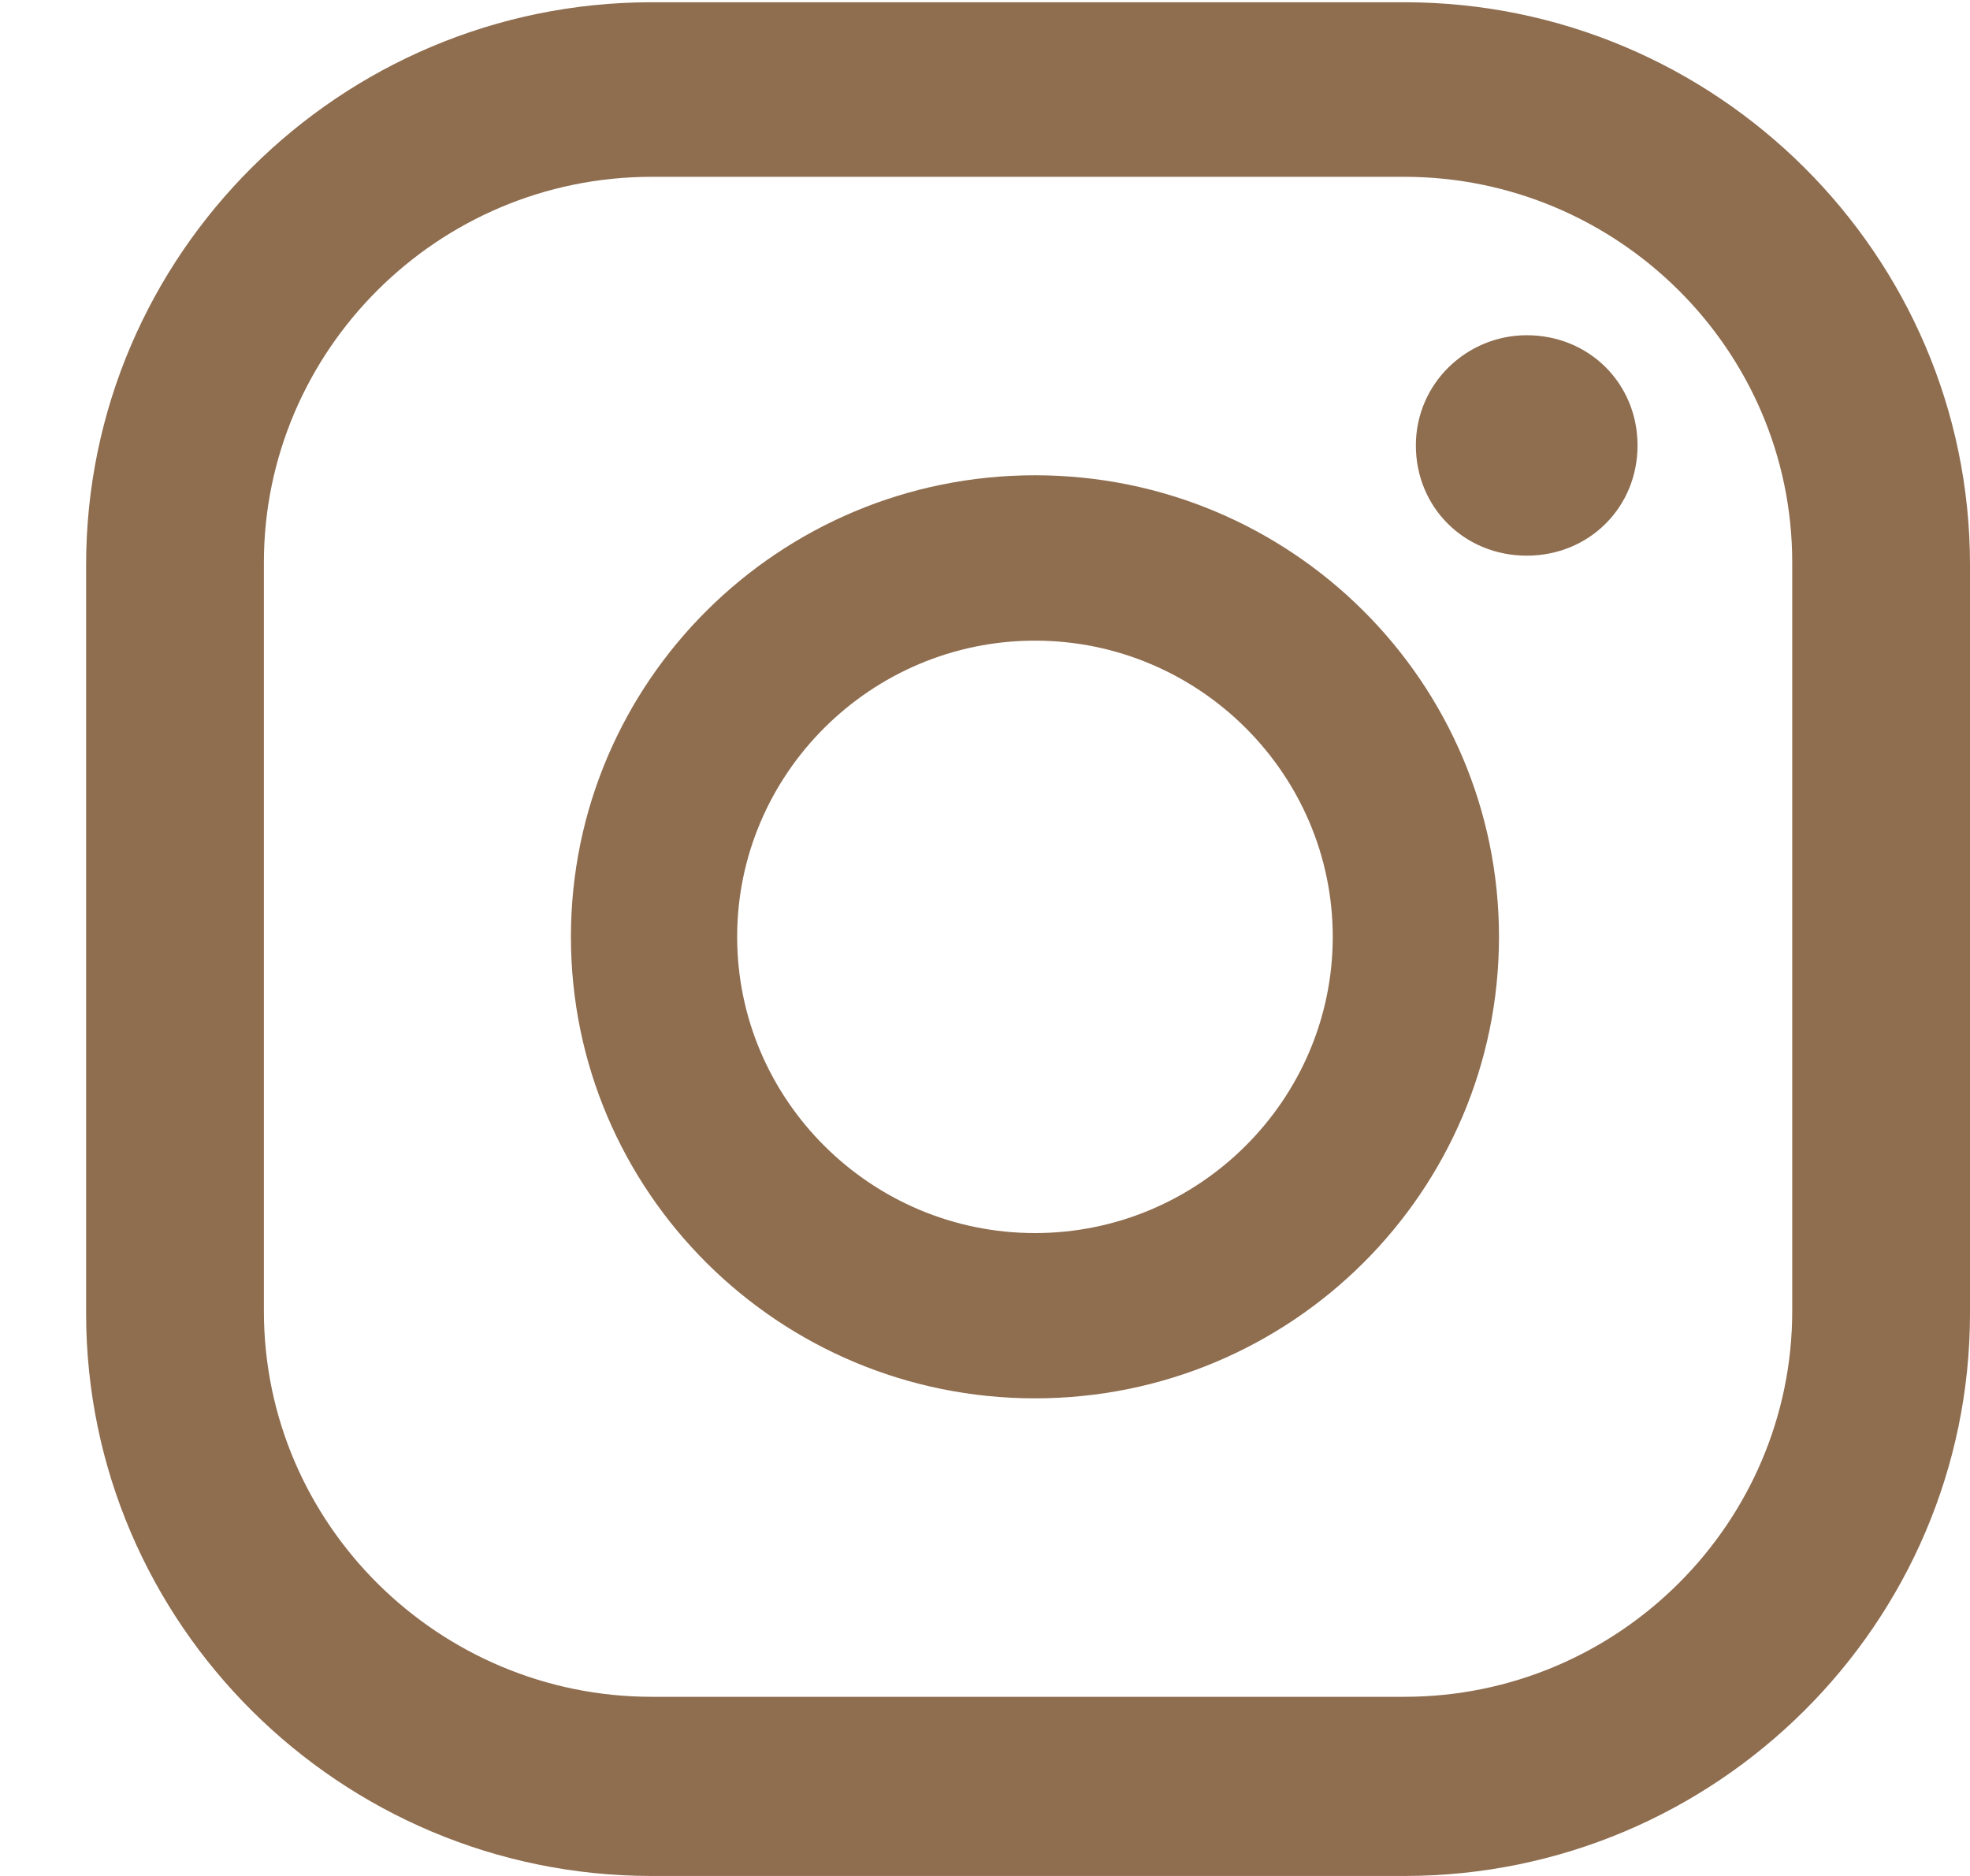 <svg width="21" height="20" viewBox="0 0 21 20" fill="none" xmlns="http://www.w3.org/2000/svg">
<path d="M16.275 3.574C15.635 3.574 15.093 4.088 15.093 4.749C15.093 5.41 15.61 5.924 16.275 5.924C16.939 5.924 17.456 5.41 17.456 4.749C17.456 4.088 16.939 3.574 16.275 3.574Z" fill="#8F6D4F"/>
<path d="M11.033 5.067C8.301 5.067 6.086 7.271 6.086 9.988C6.086 12.705 8.301 14.908 11.033 14.908C13.764 14.908 15.979 12.705 15.979 9.988C15.979 7.271 13.764 5.067 11.033 5.067ZM11.033 13.146C9.285 13.146 7.858 11.726 7.858 9.988C7.858 8.25 9.285 6.83 11.033 6.83C12.78 6.83 14.207 8.25 14.207 9.988C14.207 11.726 12.78 13.146 11.033 13.146Z" fill="#8F6D4F"/>
<path d="M14.97 20H6.947C3.625 20 0.918 17.307 0.918 14.002V6.022C0.918 2.717 3.625 0.024 6.947 0.024H14.97C18.293 0.024 21 2.717 21 6.022V14.002C21 17.307 18.293 20 14.97 20ZM6.947 1.885C4.658 1.885 2.813 3.745 2.813 5.997V13.978C2.813 16.255 4.683 18.09 6.947 18.09H14.97C17.259 18.09 19.105 16.23 19.105 13.978V5.997C19.105 3.721 17.235 1.885 14.97 1.885H6.947Z" fill="#8F6D4F"/>
</svg>
